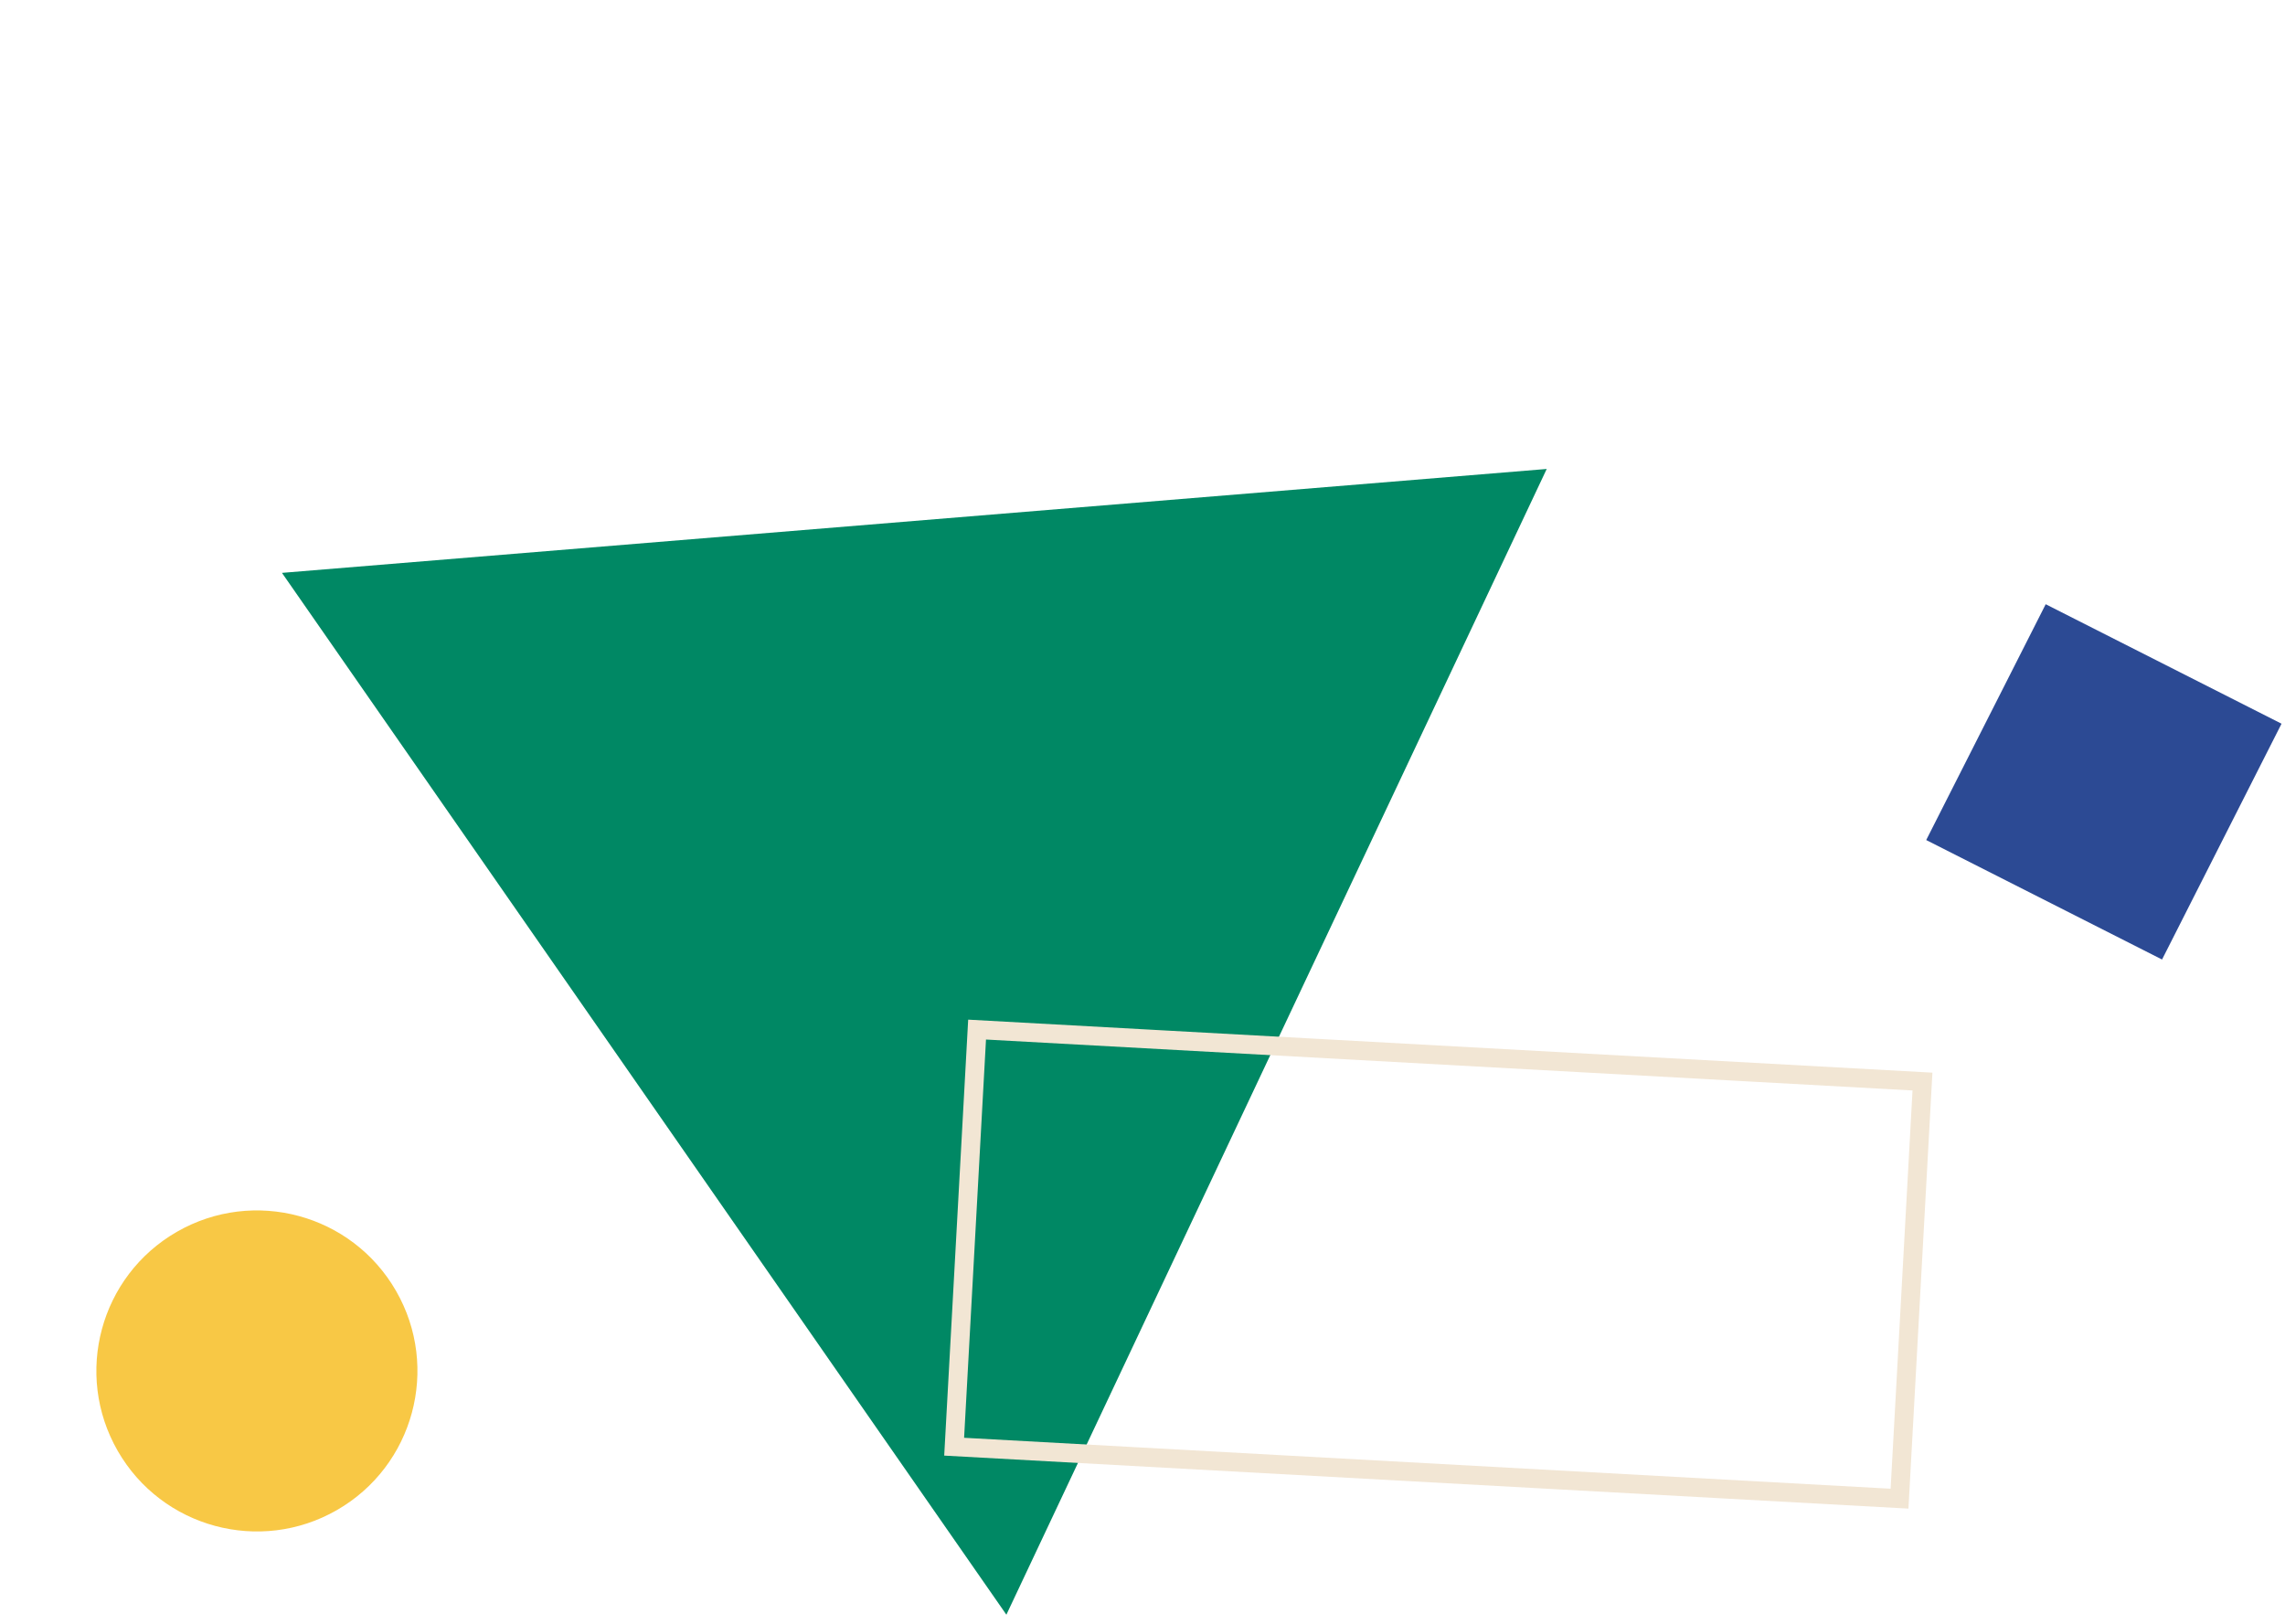 <?xml version="1.0" encoding="UTF-8"?> <svg xmlns="http://www.w3.org/2000/svg" width="121" height="86" viewBox="0 0 121 86" fill="none"> <circle cx="13.604" cy="72.605" r="8.5" transform="rotate(60.124 13.604 72.605)" fill="#F8C845"></circle> <path d="M14.931 30.339L53.292 85.514L81.905 24.836L14.931 30.339Z" fill="#008864"></path> <rect x="51.741" y="54.527" width="50.137" height="22.123" transform="rotate(3.147 51.741 54.527)" stroke="#F2E6D4"></rect> <rect x="108.328" y="32" width="14" height="14" transform="rotate(26.87 108.328 32)" fill="#2C4A94"></rect> </svg> 